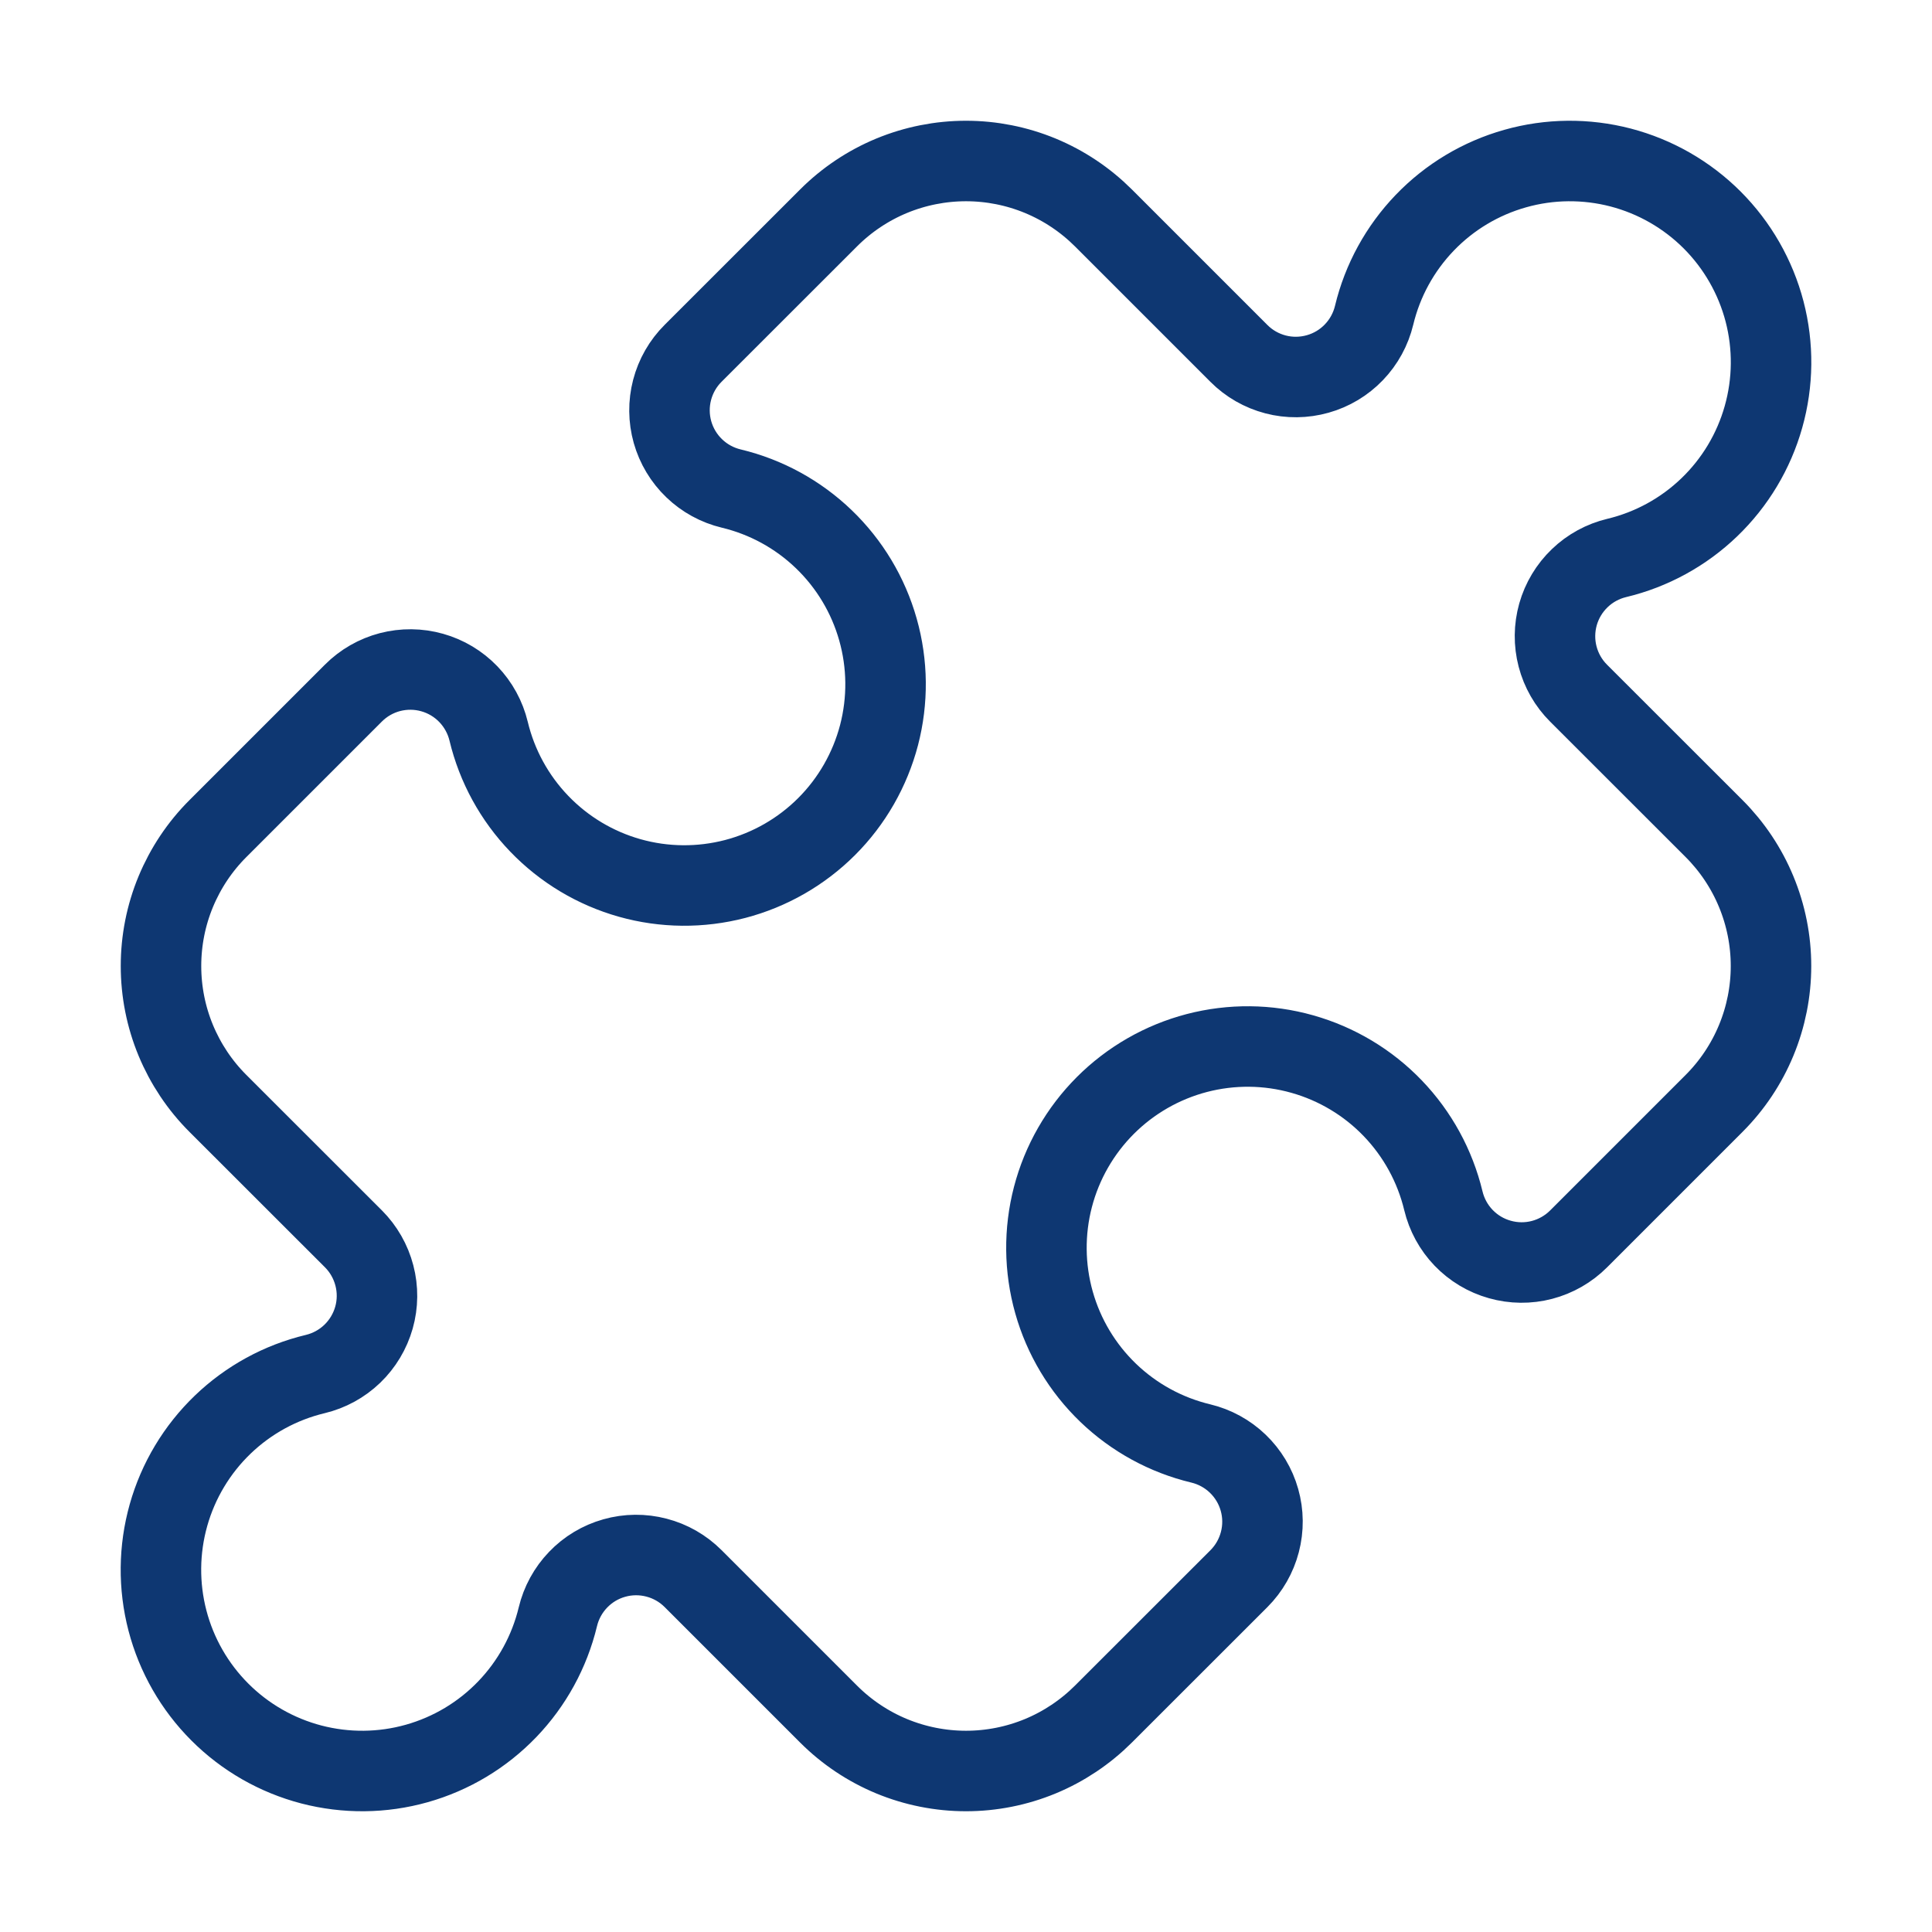 <svg width="48" height="48" viewBox="0 0 48 48" fill="none" xmlns="http://www.w3.org/2000/svg">
<path d="M30.78 8.78C31.031 9.032 31.345 9.212 31.689 9.302C32.033 9.392 32.395 9.388 32.738 9.291C33.08 9.195 33.391 9.009 33.637 8.752C33.883 8.496 34.057 8.178 34.14 7.832C34.347 6.968 34.782 6.175 35.398 5.534C36.014 4.893 36.789 4.429 37.645 4.188C38.5 3.946 39.405 3.938 40.265 4.162C41.125 4.387 41.909 4.836 42.538 5.465C43.166 6.094 43.615 6.878 43.84 7.738C44.064 8.598 44.055 9.503 43.813 10.358C43.572 11.213 43.107 11.989 42.466 12.605C41.825 13.221 41.032 13.655 40.168 13.862C39.822 13.945 39.504 14.118 39.248 14.365C38.991 14.611 38.805 14.922 38.708 15.264C38.612 15.606 38.608 15.968 38.698 16.312C38.788 16.657 38.968 16.971 39.22 17.222L42.586 20.586C43.034 21.034 43.39 21.567 43.632 22.152C43.875 22.738 44 23.366 44 24C44 24.634 43.875 25.262 43.632 25.848C43.39 26.433 43.034 26.966 42.586 27.414L39.22 30.78C38.968 31.032 38.654 31.212 38.31 31.302C37.966 31.392 37.604 31.388 37.262 31.291C36.919 31.195 36.609 31.009 36.362 30.752C36.116 30.496 35.943 30.178 35.86 29.832C35.652 28.968 35.218 28.175 34.602 27.534C33.986 26.893 33.21 26.429 32.355 26.188C31.499 25.946 30.595 25.938 29.735 26.162C28.875 26.387 28.09 26.837 27.462 27.465C26.834 28.094 26.384 28.878 26.16 29.738C25.936 30.598 25.945 31.503 26.186 32.358C26.427 33.213 26.892 33.989 27.533 34.605C28.174 35.221 28.968 35.655 29.832 35.862C30.178 35.945 30.495 36.118 30.752 36.365C31.008 36.611 31.195 36.922 31.291 37.264C31.388 37.606 31.391 37.968 31.301 38.312C31.211 38.657 31.031 38.971 30.78 39.222L27.414 42.586C26.965 43.034 26.433 43.39 25.847 43.633C25.262 43.875 24.634 44 24 44C23.366 44 22.738 43.875 22.152 43.633C21.566 43.39 21.034 43.034 20.586 42.586L17.22 39.22C16.968 38.968 16.654 38.788 16.31 38.699C15.966 38.609 15.604 38.612 15.262 38.709C14.919 38.805 14.609 38.991 14.363 39.248C14.116 39.505 13.943 39.822 13.86 40.168C13.652 41.032 13.218 41.825 12.602 42.466C11.986 43.107 11.21 43.572 10.354 43.813C9.499 44.054 8.595 44.062 7.735 43.838C6.875 43.613 6.09 43.164 5.462 42.535C4.834 41.907 4.384 41.122 4.16 40.262C3.936 39.402 3.945 38.498 4.186 37.642C4.427 36.787 4.892 36.011 5.533 35.395C6.174 34.779 6.967 34.345 7.832 34.138C8.178 34.055 8.495 33.882 8.752 33.635C9.008 33.389 9.194 33.078 9.291 32.736C9.388 32.394 9.391 32.032 9.301 31.688C9.211 31.343 9.031 31.029 8.78 30.778L5.414 27.414C4.965 26.966 4.61 26.433 4.367 25.848C4.124 25.262 4 24.634 4 24C4 23.366 4.124 22.738 4.367 22.152C4.61 21.567 4.965 21.034 5.414 20.586L8.78 17.22C9.031 16.968 9.345 16.788 9.689 16.698C10.034 16.609 10.395 16.612 10.738 16.709C11.08 16.805 11.39 16.991 11.637 17.248C11.883 17.505 12.057 17.822 12.14 18.168C12.347 19.032 12.782 19.826 13.398 20.466C14.014 21.107 14.79 21.572 15.645 21.813C16.5 22.054 17.405 22.062 18.265 21.838C19.125 21.613 19.909 21.164 20.538 20.535C21.166 19.907 21.615 19.122 21.84 18.262C22.064 17.402 22.055 16.497 21.813 15.642C21.572 14.787 21.107 14.011 20.466 13.395C19.825 12.779 19.032 12.345 18.168 12.138C17.822 12.055 17.504 11.882 17.248 11.635C16.991 11.389 16.805 11.078 16.708 10.736C16.612 10.394 16.608 10.032 16.698 9.688C16.788 9.343 16.968 9.029 17.22 8.778L20.586 5.414C21.034 4.966 21.566 4.61 22.152 4.367C22.738 4.125 23.366 4 24 4C24.634 4 25.262 4.125 25.847 4.367C26.433 4.61 26.965 4.966 27.414 5.414L30.78 8.78Z" stroke="#0E3772" stroke-width="2" stroke-linecap="round" stroke-linejoin="round"/>
</svg>
